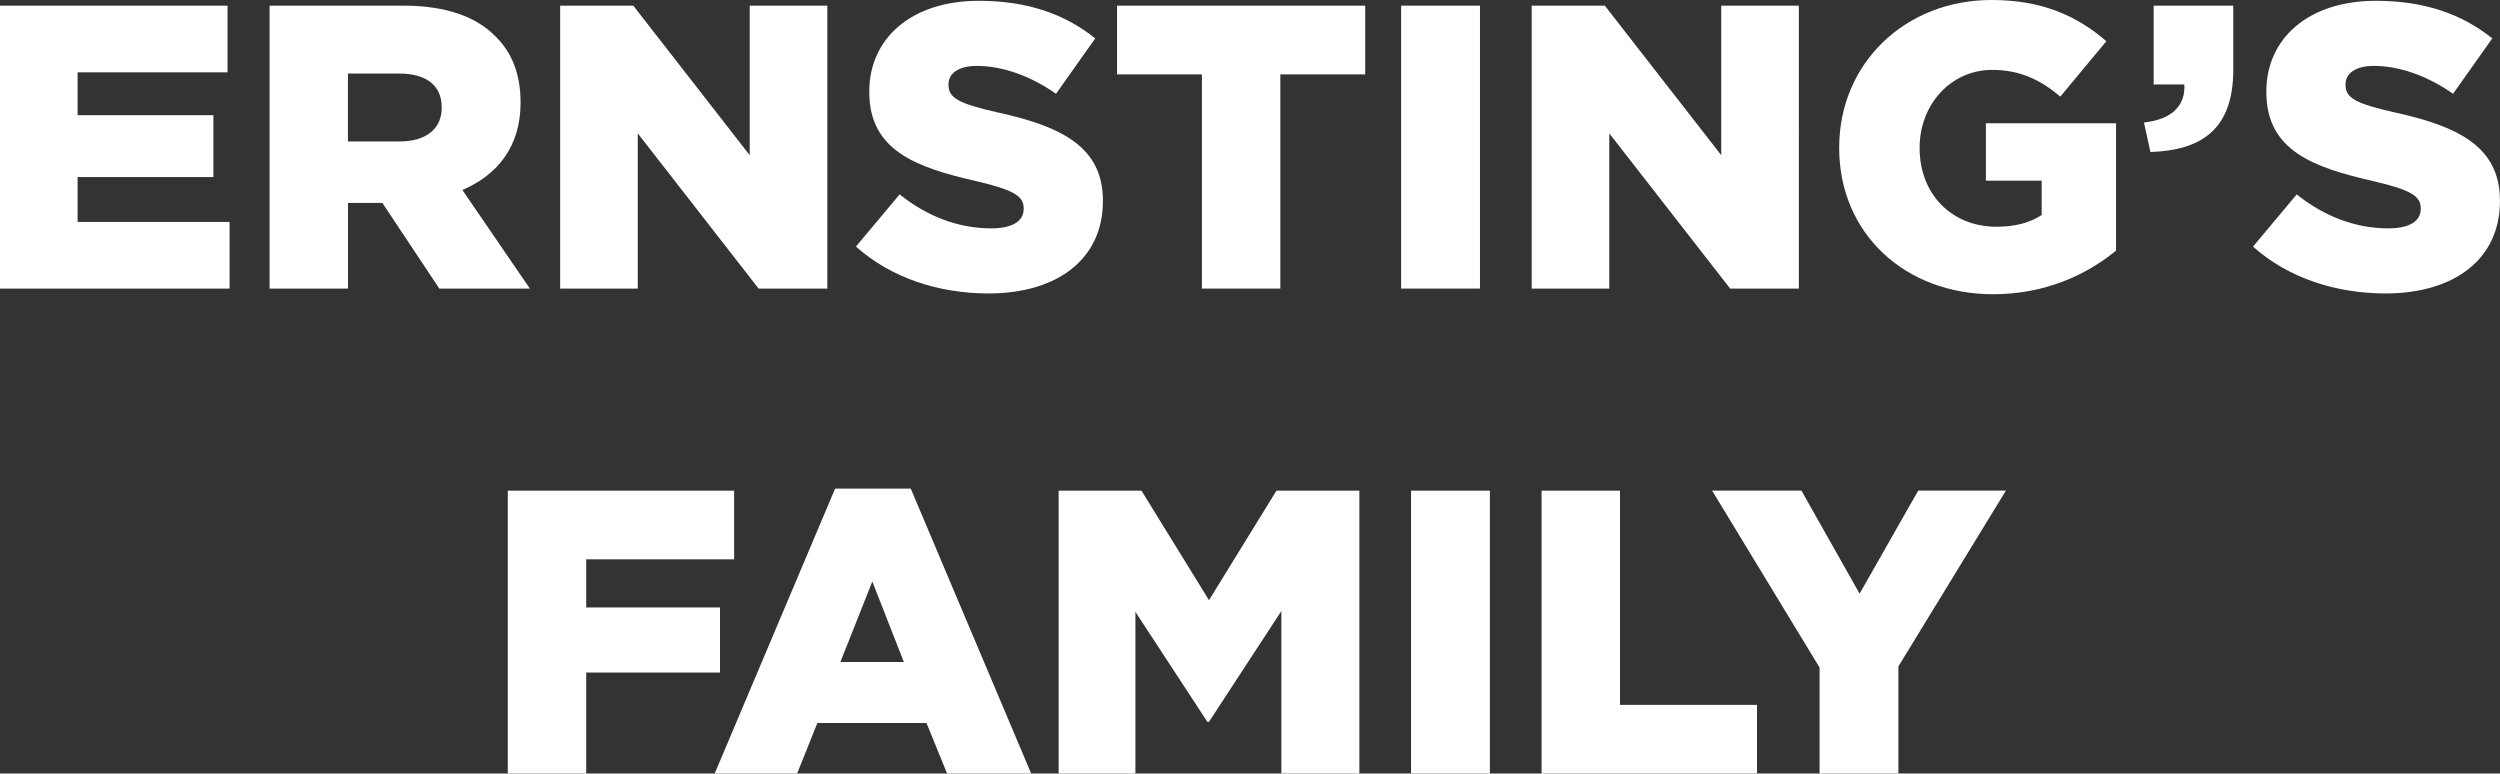 <?xml version="1.0" encoding="UTF-8"?><svg id="Ebene_2" xmlns="http://www.w3.org/2000/svg" viewBox="0 0 711.01 220"><rect x="0" y="0" width="711.01" height="220" fill="#333333" stroke="none"/><defs><style>.cls-1{fill:#fff;}</style></defs><g id="Ernsting_s_Family"><g><path class="cls-1" d="M0,1.61H64.72V20.58H22.07v12.18H60.69v17.59H22.07v12.76h43.22v18.97H0V1.61Z"/><path class="cls-1" d="M76.66,1.61h38.05c12.3,0,20.81,3.22,26.21,8.74,4.71,4.6,7.13,10.81,7.13,18.74v.23c0,12.3-6.55,20.46-16.55,24.71l19.2,28.05h-25.75l-16.21-24.37h-9.77v24.37h-22.3V1.61Zm37.01,38.62c7.59,0,11.95-3.68,11.95-9.54v-.23c0-6.32-4.6-9.54-12.07-9.54h-14.6v19.31h14.71Z"/><path class="cls-1" d="M159.3,1.61h20.81l33.11,42.53V1.61h22.07V82.07h-19.54l-34.37-44.14v44.14h-22.07V1.61Z"/><path class="cls-1" d="M243.44,70.12l12.41-14.83c7.93,6.32,16.78,9.66,26.09,9.66,5.98,0,9.2-2.07,9.2-5.52v-.23c0-3.33-2.64-5.17-13.56-7.7-17.13-3.91-30.35-8.74-30.35-25.29v-.23c0-14.94,11.84-25.75,31.15-25.75,13.68,0,24.37,3.68,33.11,10.69l-11.15,15.75c-7.36-5.17-15.4-7.93-22.53-7.93-5.4,0-8.05,2.3-8.05,5.17v.23c0,3.68,2.76,5.29,13.91,7.82,18.51,4.02,30,10,30,25.06v.23c0,16.44-12.99,26.21-32.53,26.21-14.25,0-27.82-4.48-37.7-13.33Z"/><path class="cls-1" d="M341.83,21.15h-24.14V1.61h70.58V21.15h-24.14v60.92h-22.3V21.15Z"/><path class="cls-1" d="M398.49,1.61h22.42V82.07h-22.42V1.61Z"/><path class="cls-1" d="M435.62,1.61h20.8l33.11,42.53V1.61h22.07V82.07h-19.54l-34.37-44.14v44.14h-22.07V1.61Z"/><path class="cls-1" d="M523.08,42.07v-.23c0-23.45,18.39-41.84,43.34-41.84,14.14,0,24.14,4.37,32.64,11.72l-13.1,15.75c-5.75-4.83-11.5-7.59-19.43-7.59-11.61,0-20.58,9.77-20.58,22.07v.23c0,12.99,9.08,22.3,21.84,22.3,5.4,0,9.54-1.15,12.87-3.33v-9.77h-15.86v-16.32h37.01v36.21c-8.51,7.01-20.35,12.41-34.94,12.41-25.06,0-43.8-17.24-43.8-41.61Z"/><path class="cls-1" d="M609.75,34.83c7.7-.8,11.84-4.6,11.49-10.81h-8.73V1.61h22.64V19.89c0,17.01-9.2,22.88-23.56,23.34l-1.84-8.39Z"/><path class="cls-1" d="M640.78,70.12l12.41-14.83c7.93,6.32,16.78,9.66,26.09,9.66,5.98,0,9.19-2.07,9.19-5.52v-.23c0-3.33-2.64-5.17-13.56-7.7-17.13-3.91-30.35-8.74-30.35-25.29v-.23c0-14.94,11.84-25.75,31.15-25.75,13.68,0,24.37,3.68,33.1,10.69l-11.15,15.75c-7.36-5.17-15.4-7.93-22.53-7.93-5.4,0-8.05,2.3-8.05,5.17v.23c0,3.68,2.76,5.29,13.91,7.82,18.51,4.02,30,10,30,25.06v.23c0,16.44-12.99,26.21-32.53,26.21-14.25,0-27.82-4.48-37.7-13.33Z"/><path class="cls-1" d="M144.42,139.54h64.37v19.54h-42.07v13.68h38.05v18.51h-38.05v28.74h-22.3v-80.46Z"/><path class="cls-1" d="M237.52,138.96h21.5l34.25,81.04h-23.91l-5.86-14.37h-31.04l-5.75,14.37h-23.45l34.25-81.04Zm19.54,49.31l-8.97-22.88-9.08,22.88h18.05Z"/><path class="cls-1" d="M301.08,139.54h23.56l19.2,31.15,19.2-31.15h23.57v80.46h-22.19v-46.21l-20.58,31.5h-.46l-20.46-31.27v45.98h-21.84v-80.46Z"/><path class="cls-1" d="M401.31,139.54h22.42v80.46h-22.42v-80.46Z"/><path class="cls-1" d="M438.43,139.54h22.3v60.92h38.97v19.54h-61.27v-80.46Z"/><path class="cls-1" d="M517.51,189.88l-30.58-50.35h25.4l16.55,29.31,16.67-29.31h24.94l-30.58,50v30.46h-22.41v-30.12Z"/></g></g></svg>